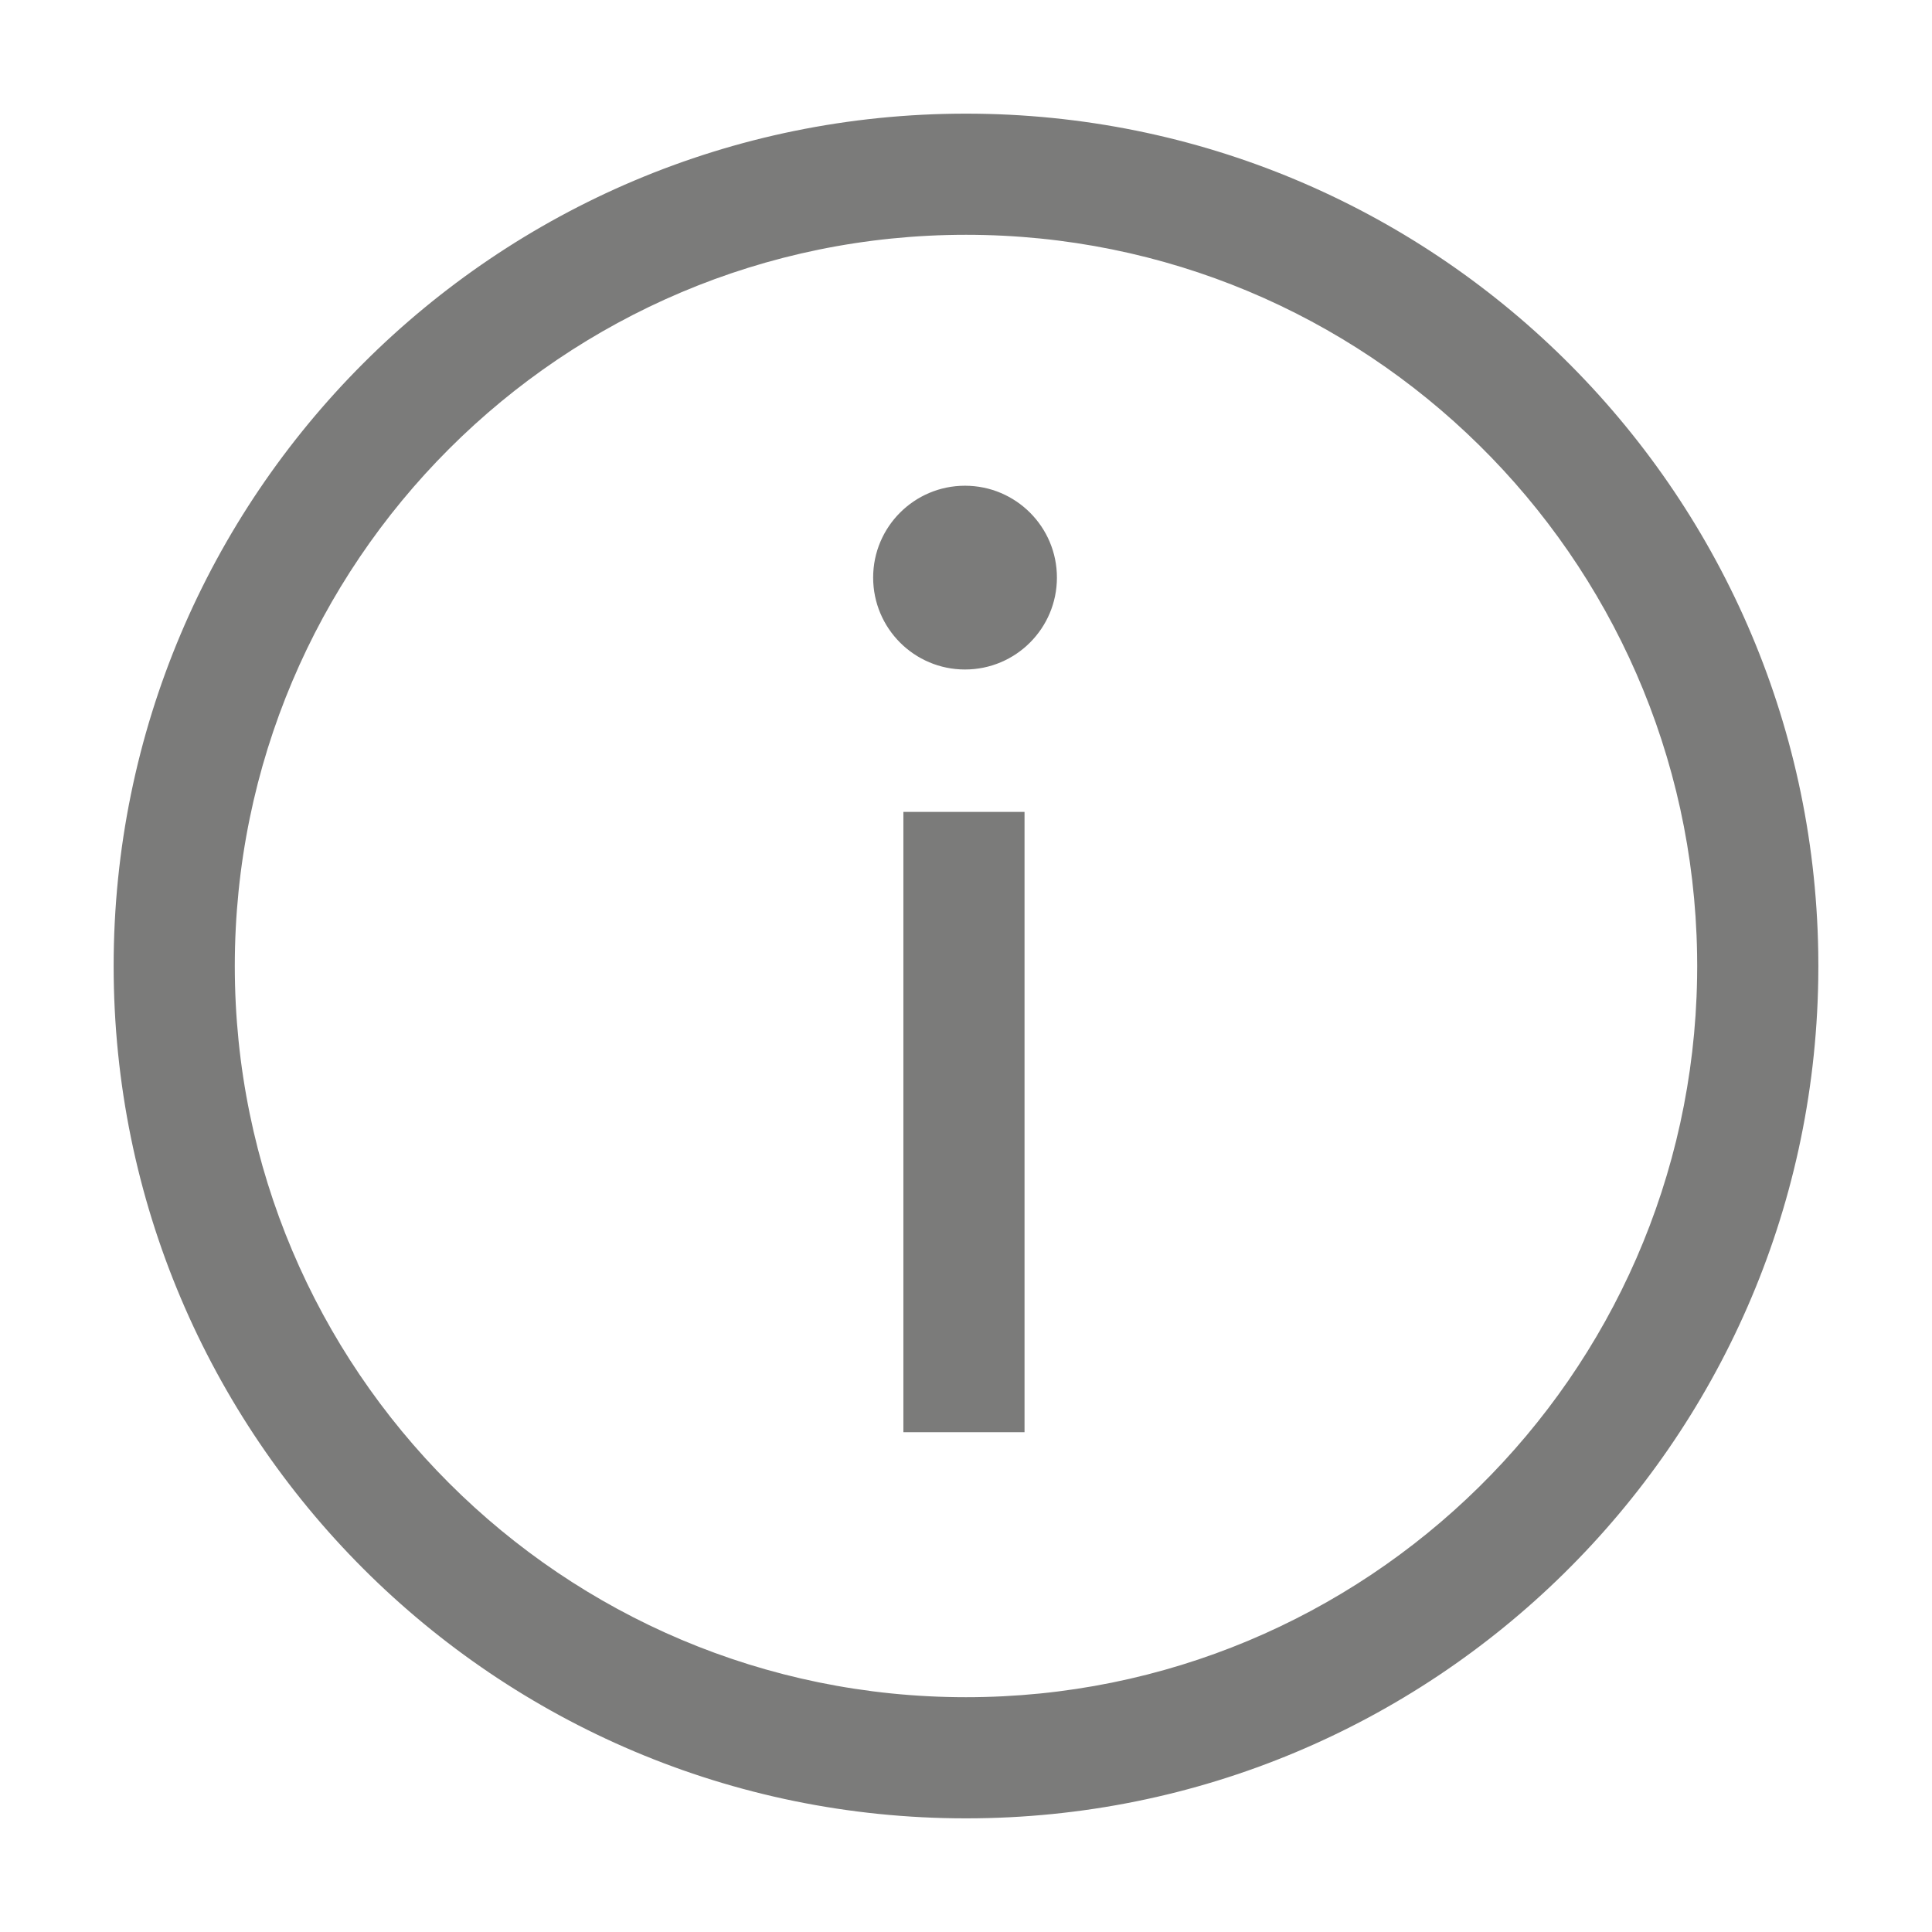 <?xml version="1.0" encoding="UTF-8"?>
<svg width="17px" height="17px" viewBox="0 0 17 17" version="1.1" xmlns="http://www.w3.org/2000/svg" xmlns:xlink="http://www.w3.org/1999/xlink">
    <title>6C965577-6A8C-4E3F-89D9-56878F6B671D@1x</title>
    <g id="🙃-Icons" stroke="none" stroke-width="1" fill="none" fill-rule="evenodd">
        <g id="Icons/17px/8.-Diconium/Tooltip" fill="#7B7B7A">
            <path d="M8.5,1 C12.601,1 15.933,4.291 15.999,8.376 L16,8.5 L15.999,8.624 C15.933,12.709 12.601,16 8.5,16 C4.358,16 1,12.642 1,8.5 C1,4.358 4.358,1 8.5,1 Z M8.5,2.066 C4.947,2.066 2.066,4.947 2.066,8.5 C2.066,12.053 4.947,14.934 8.5,14.934 C12.018,14.934 14.876,12.11 14.933,8.606 L14.934,8.5 L14.933,8.394 C14.876,4.89 12.018,2.066 8.5,2.066 Z M9.015,7.144 L9.015,12.602 L7.949,12.602 L7.949,7.144 L9.015,7.144 Z M8.491,4.274 C8.938,4.274 9.3,4.636 9.3,5.082 C9.3,5.529 8.938,5.891 8.491,5.891 C8.045,5.891 7.683,5.529 7.683,5.082 C7.683,4.636 8.045,4.274 8.491,4.274 Z" id="Tooltip"></path>
        </g>
    </g>
</svg>